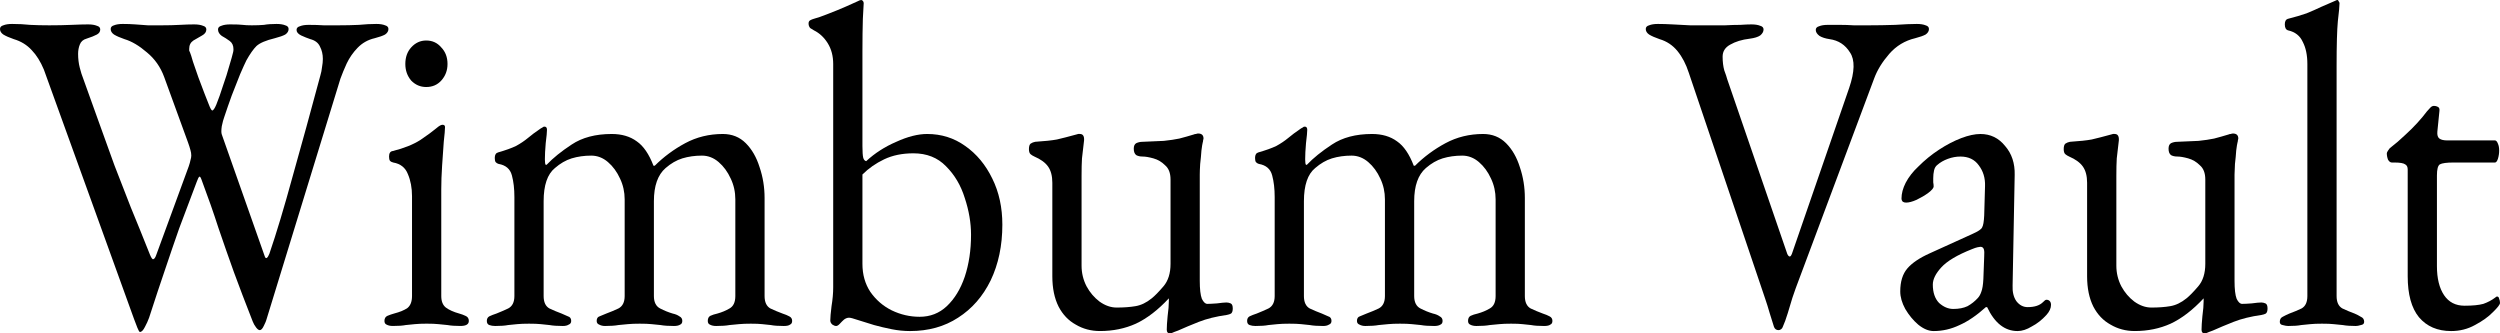 <svg width="150" height="20" viewBox="0 0 150 20" fill="none" xmlns="http://www.w3.org/2000/svg">
<path d="M147.068 19.863C146.249 19.863 145.606 19.586 145.138 19.034C144.687 18.481 144.462 17.662 144.462 16.575V10.166C144.462 10.018 144.412 9.917 144.311 9.862C144.211 9.788 143.994 9.751 143.66 9.751H143.509C143.426 9.751 143.351 9.696 143.284 9.586C143.234 9.457 143.209 9.328 143.209 9.199C143.209 9.162 143.234 9.107 143.284 9.033C143.334 8.959 143.367 8.913 143.384 8.895C143.718 8.637 144.019 8.379 144.286 8.121C144.57 7.864 144.821 7.615 145.038 7.376C145.272 7.118 145.464 6.888 145.614 6.685C145.698 6.593 145.765 6.519 145.815 6.464C145.882 6.39 145.957 6.353 146.04 6.353C146.124 6.353 146.199 6.372 146.266 6.409C146.35 6.446 146.383 6.528 146.366 6.657L146.241 7.9C146.224 8.103 146.266 8.241 146.366 8.315C146.467 8.389 146.625 8.425 146.842 8.425H149.699C149.766 8.425 149.825 8.49 149.875 8.619C149.925 8.729 149.95 8.867 149.95 9.033C149.95 9.199 149.925 9.365 149.875 9.53C149.825 9.678 149.766 9.751 149.699 9.751H147.218C146.801 9.751 146.525 9.788 146.391 9.862C146.274 9.936 146.216 10.157 146.216 10.525V15.967C146.216 16.704 146.358 17.284 146.642 17.708C146.926 18.131 147.335 18.343 147.87 18.343C148.354 18.343 148.73 18.306 148.998 18.233C149.265 18.14 149.507 18.012 149.724 17.846C149.758 17.809 149.791 17.791 149.825 17.791C149.891 17.791 149.933 17.837 149.95 17.929C149.983 18.002 150 18.085 150 18.177C150 18.269 149.858 18.454 149.574 18.73C149.307 19.006 148.947 19.264 148.496 19.503C148.062 19.743 147.586 19.863 147.068 19.863Z" fill="black"/>
<path d="M137.289 19.559C137.206 19.559 137.097 19.541 136.963 19.504C136.846 19.485 136.788 19.421 136.788 19.311C136.788 19.163 136.846 19.062 136.963 19.007C137.097 18.933 137.231 18.869 137.364 18.813C137.615 18.721 137.857 18.62 138.091 18.509C138.325 18.38 138.442 18.132 138.442 17.764V3.84C138.442 3.306 138.35 2.864 138.166 2.514C137.999 2.146 137.707 1.915 137.289 1.823C137.155 1.786 137.089 1.667 137.089 1.464C137.089 1.28 137.147 1.169 137.264 1.133C137.698 1.022 138.074 0.912 138.392 0.801C138.709 0.672 139.001 0.543 139.269 0.414C139.553 0.285 139.828 0.166 140.096 0.055C140.163 0.018 140.213 0 140.246 0C140.28 0 140.305 0.028 140.321 0.083C140.355 0.12 140.371 0.157 140.371 0.193C140.371 0.359 140.338 0.718 140.271 1.271C140.221 1.805 140.196 2.698 140.196 3.951V17.764C140.196 18.132 140.313 18.38 140.547 18.509C140.781 18.62 141.023 18.721 141.274 18.813C141.407 18.869 141.532 18.933 141.649 19.007C141.783 19.062 141.85 19.163 141.85 19.311C141.85 19.421 141.783 19.485 141.649 19.504C141.532 19.541 141.432 19.559 141.349 19.559C141.031 19.559 140.772 19.541 140.572 19.504C140.388 19.485 140.204 19.467 140.021 19.449C139.853 19.43 139.62 19.421 139.319 19.421C139.035 19.421 138.801 19.43 138.617 19.449C138.433 19.467 138.25 19.485 138.066 19.504C137.882 19.541 137.623 19.559 137.289 19.559Z" fill="black"/>
<path d="M132.268 20C132.151 20 132.093 19.926 132.093 19.779C132.093 19.595 132.109 19.328 132.143 18.978C132.193 18.61 132.218 18.306 132.218 18.066C132.218 18.029 132.218 18.002 132.218 17.983C132.218 17.947 132.218 17.919 132.218 17.9C131.566 18.6 130.907 19.107 130.238 19.42C129.587 19.715 128.868 19.862 128.083 19.862C127.549 19.862 127.064 19.733 126.63 19.475C126.195 19.236 125.853 18.877 125.602 18.398C125.352 17.9 125.226 17.293 125.226 16.574V10.966C125.226 10.561 125.143 10.239 124.976 9.999C124.809 9.76 124.533 9.557 124.149 9.392C124.065 9.355 123.99 9.309 123.923 9.254C123.856 9.198 123.823 9.097 123.823 8.95C123.823 8.784 123.856 8.673 123.923 8.618C124.007 8.563 124.099 8.526 124.199 8.508C124.767 8.471 125.201 8.425 125.502 8.369C125.819 8.296 126.212 8.195 126.68 8.066C126.73 8.047 126.763 8.038 126.78 8.038C126.813 8.038 126.847 8.038 126.88 8.038C127.064 8.038 127.148 8.167 127.131 8.425C127.081 8.848 127.039 9.207 127.006 9.502C126.989 9.778 126.981 10.128 126.981 10.552V15.939C126.981 16.381 127.081 16.795 127.281 17.182C127.482 17.55 127.741 17.854 128.058 18.094C128.392 18.333 128.735 18.453 129.086 18.453C129.52 18.453 129.896 18.425 130.213 18.37C130.547 18.315 130.873 18.158 131.191 17.9C131.374 17.753 131.608 17.514 131.892 17.182C132.176 16.851 132.318 16.399 132.318 15.829V10.773C132.318 10.386 132.21 10.101 131.992 9.917C131.792 9.714 131.558 9.576 131.291 9.502C131.024 9.428 130.806 9.392 130.639 9.392C130.489 9.392 130.364 9.364 130.263 9.309C130.163 9.235 130.113 9.106 130.113 8.922C130.113 8.756 130.163 8.646 130.263 8.59C130.38 8.535 130.506 8.508 130.639 8.508C131.157 8.489 131.583 8.471 131.917 8.452C132.268 8.416 132.577 8.369 132.845 8.314C133.129 8.241 133.421 8.158 133.722 8.066C133.755 8.047 133.797 8.038 133.847 8.038C133.897 8.02 133.939 8.01 133.972 8.01C134.189 8.01 134.298 8.112 134.298 8.314C134.298 8.333 134.29 8.369 134.273 8.425C134.273 8.462 134.265 8.508 134.248 8.563C134.231 8.618 134.206 8.775 134.173 9.033C134.156 9.29 134.131 9.557 134.098 9.834C134.081 10.11 134.072 10.322 134.072 10.469V16.851C134.072 17.348 134.114 17.707 134.198 17.928C134.298 18.131 134.407 18.232 134.524 18.232C134.657 18.232 134.849 18.223 135.1 18.204C135.367 18.168 135.559 18.149 135.676 18.149C135.76 18.149 135.843 18.168 135.927 18.204C136.01 18.241 136.052 18.342 136.052 18.508C136.052 18.655 136.019 18.757 135.952 18.812C135.885 18.849 135.802 18.877 135.701 18.895C135.05 18.987 134.49 19.125 134.022 19.309C133.555 19.494 133.137 19.669 132.769 19.834C132.719 19.853 132.644 19.88 132.544 19.917C132.444 19.972 132.352 20 132.268 20Z" fill="black"/>
<path d="M116.019 19.863C115.719 19.863 115.41 19.735 115.092 19.477C114.791 19.219 114.533 18.906 114.315 18.537C114.115 18.169 114.015 17.819 114.015 17.488C114.015 16.898 114.157 16.438 114.441 16.106C114.725 15.775 115.176 15.471 115.794 15.195L118.35 14.034C118.684 13.887 118.876 13.758 118.926 13.648C118.993 13.537 119.035 13.298 119.052 12.929L119.102 11.161C119.118 10.682 118.993 10.268 118.726 9.918C118.475 9.568 118.108 9.393 117.623 9.393C117.373 9.393 117.122 9.439 116.871 9.531C116.621 9.623 116.412 9.743 116.245 9.891C116.145 9.964 116.078 10.075 116.044 10.222C116.011 10.369 115.994 10.526 115.994 10.692C115.994 10.765 115.994 10.848 115.994 10.94C116.011 11.032 116.019 11.115 116.019 11.189C116.019 11.281 115.911 11.41 115.694 11.576C115.493 11.723 115.259 11.861 114.992 11.99C114.741 12.101 114.533 12.156 114.365 12.156C114.282 12.156 114.215 12.137 114.165 12.101C114.115 12.045 114.09 11.981 114.09 11.907C114.09 11.613 114.173 11.299 114.34 10.968C114.524 10.618 114.775 10.296 115.092 10.001C115.476 9.614 115.894 9.274 116.345 8.979C116.796 8.684 117.239 8.454 117.673 8.288C118.108 8.122 118.492 8.04 118.826 8.04C119.428 8.04 119.92 8.279 120.305 8.758C120.706 9.218 120.898 9.798 120.881 10.498L120.756 17.128C120.739 17.515 120.814 17.828 120.981 18.068C121.165 18.307 121.391 18.427 121.658 18.427C122.076 18.427 122.385 18.326 122.585 18.123C122.669 18.031 122.735 17.985 122.786 17.985C122.869 17.985 122.936 18.012 122.986 18.068C123.036 18.123 123.061 18.197 123.061 18.289C123.061 18.491 122.969 18.694 122.786 18.897C122.518 19.191 122.226 19.422 121.908 19.587C121.608 19.771 121.324 19.863 121.056 19.863C120.288 19.863 119.678 19.385 119.227 18.427H119.152C118.601 18.924 118.074 19.283 117.573 19.504C117.072 19.744 116.554 19.863 116.019 19.863ZM117.197 18.537C117.531 18.537 117.815 18.482 118.049 18.372C118.283 18.243 118.492 18.077 118.676 17.874C118.759 17.782 118.826 17.663 118.876 17.515C118.943 17.349 118.985 17.092 119.002 16.742L119.052 15.388C119.068 15.185 119.06 15.038 119.027 14.946C118.993 14.854 118.926 14.808 118.826 14.808C118.793 14.808 118.734 14.817 118.651 14.836C118.567 14.854 118.459 14.891 118.325 14.946C117.439 15.296 116.821 15.664 116.471 16.051C116.136 16.419 115.969 16.76 115.969 17.073C115.969 17.552 116.095 17.92 116.345 18.178C116.613 18.418 116.897 18.537 117.197 18.537Z" fill="black"/>
<path d="M106.715 19.808C106.582 19.808 106.49 19.743 106.44 19.614C106.373 19.412 106.289 19.145 106.189 18.813C106.089 18.463 105.997 18.169 105.913 17.929L101.327 4.365C101.16 3.849 100.935 3.416 100.651 3.067C100.367 2.717 100.008 2.477 99.573 2.348C99.306 2.256 99.097 2.164 98.947 2.072C98.813 1.98 98.746 1.869 98.746 1.74C98.746 1.63 98.813 1.556 98.947 1.519C99.081 1.464 99.256 1.437 99.473 1.437C99.74 1.437 100.033 1.446 100.35 1.464C100.684 1.483 101.035 1.501 101.403 1.519C101.77 1.519 102.146 1.519 102.53 1.519C102.865 1.519 103.19 1.519 103.508 1.519C103.842 1.501 104.143 1.492 104.41 1.492C104.694 1.473 104.919 1.464 105.086 1.464C105.304 1.464 105.479 1.492 105.613 1.547C105.746 1.584 105.813 1.658 105.813 1.768C105.813 1.897 105.746 2.017 105.613 2.127C105.479 2.219 105.27 2.284 104.986 2.321C104.518 2.376 104.126 2.496 103.808 2.68C103.508 2.846 103.357 3.085 103.357 3.398C103.357 3.711 103.391 3.987 103.458 4.227C103.541 4.448 103.6 4.623 103.633 4.752L107.242 15.25C107.275 15.323 107.317 15.369 107.367 15.388C107.417 15.406 107.467 15.351 107.517 15.222L110.95 5.277C111.285 4.3 111.301 3.591 111.001 3.149C110.717 2.689 110.307 2.422 109.773 2.348C109.522 2.311 109.322 2.247 109.171 2.155C109.021 2.044 108.946 1.925 108.946 1.796C108.946 1.685 109.013 1.612 109.146 1.575C109.28 1.519 109.455 1.492 109.672 1.492C109.89 1.492 110.132 1.492 110.399 1.492C110.666 1.492 110.942 1.501 111.226 1.519C111.527 1.519 111.836 1.519 112.153 1.519C112.638 1.519 113.156 1.51 113.707 1.492C114.258 1.455 114.693 1.437 115.01 1.437C115.227 1.437 115.403 1.464 115.536 1.519C115.67 1.556 115.737 1.63 115.737 1.74C115.737 1.869 115.67 1.98 115.536 2.072C115.403 2.146 115.194 2.219 114.91 2.293C114.292 2.44 113.774 2.753 113.356 3.232C112.939 3.711 112.638 4.199 112.454 4.696L107.743 17.294C107.709 17.386 107.643 17.579 107.542 17.874C107.459 18.15 107.367 18.454 107.267 18.786C107.166 19.117 107.066 19.393 106.966 19.614C106.949 19.67 106.916 19.716 106.866 19.753C106.816 19.789 106.765 19.808 106.715 19.808Z" fill="black"/>
<path d="M75.328 19.559C75.194 19.559 75.077 19.54 74.977 19.503C74.877 19.467 74.827 19.384 74.827 19.255C74.827 19.126 74.877 19.034 74.977 18.979C75.094 18.923 75.236 18.868 75.403 18.813C75.637 18.721 75.871 18.619 76.105 18.509C76.355 18.38 76.481 18.131 76.481 17.763V11.823C76.481 11.326 76.43 10.893 76.33 10.525C76.23 10.138 75.963 9.908 75.528 9.834C75.462 9.816 75.403 9.779 75.353 9.724C75.32 9.669 75.303 9.586 75.303 9.475C75.303 9.291 75.37 9.181 75.503 9.144C75.954 9.015 76.314 8.886 76.581 8.757C76.848 8.61 77.082 8.453 77.282 8.287C77.5 8.103 77.759 7.91 78.059 7.707C78.093 7.689 78.126 7.67 78.16 7.652C78.193 7.615 78.235 7.597 78.285 7.597C78.385 7.597 78.435 7.661 78.435 7.79C78.435 7.919 78.41 8.186 78.36 8.591C78.327 8.978 78.31 9.3 78.31 9.558C78.31 9.742 78.327 9.853 78.36 9.89H78.41C78.794 9.484 79.296 9.079 79.914 8.674C80.549 8.25 81.351 8.039 82.32 8.039C82.921 8.039 83.422 8.186 83.823 8.481C84.224 8.757 84.558 9.245 84.826 9.945H84.901C85.435 9.411 86.045 8.96 86.73 8.591C87.415 8.223 88.167 8.039 88.986 8.039C89.537 8.039 89.996 8.223 90.364 8.591C90.731 8.96 91.007 9.438 91.191 10.028C91.391 10.617 91.491 11.234 91.491 11.879V17.763C91.491 18.131 91.608 18.38 91.842 18.509C92.076 18.619 92.318 18.721 92.569 18.813C92.736 18.868 92.87 18.923 92.97 18.979C93.087 19.034 93.145 19.126 93.145 19.255C93.145 19.365 93.104 19.439 93.02 19.476C92.953 19.531 92.828 19.559 92.644 19.559C92.31 19.559 92.051 19.54 91.867 19.503C91.684 19.485 91.508 19.467 91.341 19.448C91.191 19.43 90.965 19.421 90.665 19.421C90.38 19.421 90.147 19.43 89.963 19.448C89.779 19.467 89.587 19.485 89.386 19.503C89.186 19.54 88.919 19.559 88.585 19.559C88.434 19.559 88.309 19.531 88.209 19.476C88.125 19.439 88.083 19.365 88.083 19.255C88.083 19.108 88.133 19.006 88.234 18.951C88.351 18.896 88.493 18.85 88.66 18.813C88.927 18.739 89.169 18.638 89.386 18.509C89.62 18.38 89.737 18.131 89.737 17.763V11.962C89.737 11.52 89.645 11.105 89.462 10.718C89.278 10.313 89.036 9.982 88.735 9.724C88.434 9.466 88.1 9.337 87.733 9.337C87.315 9.337 86.922 9.392 86.555 9.503C86.204 9.613 85.87 9.807 85.552 10.083C85.085 10.488 84.851 11.151 84.851 12.072V17.763C84.851 18.131 84.976 18.38 85.227 18.509C85.477 18.638 85.728 18.739 85.978 18.813C86.145 18.85 86.279 18.905 86.379 18.979C86.496 19.034 86.555 19.126 86.555 19.255C86.555 19.365 86.513 19.439 86.429 19.476C86.346 19.531 86.221 19.559 86.053 19.559C85.719 19.559 85.452 19.54 85.251 19.503C85.068 19.485 84.884 19.467 84.7 19.448C84.533 19.43 84.299 19.421 83.999 19.421C83.715 19.421 83.481 19.43 83.297 19.448C83.113 19.467 82.921 19.485 82.721 19.503C82.52 19.54 82.253 19.559 81.919 19.559C81.785 19.559 81.668 19.531 81.568 19.476C81.468 19.439 81.417 19.365 81.417 19.255C81.417 19.108 81.476 19.015 81.593 18.979C81.727 18.923 81.86 18.868 81.994 18.813C82.244 18.721 82.487 18.619 82.721 18.509C82.971 18.38 83.096 18.131 83.096 17.763V11.962C83.096 11.52 83.004 11.105 82.821 10.718C82.637 10.313 82.395 9.982 82.094 9.724C81.793 9.466 81.459 9.337 81.092 9.337C80.674 9.337 80.281 9.392 79.914 9.503C79.563 9.613 79.229 9.807 78.911 10.083C78.46 10.451 78.235 11.114 78.235 12.072V17.763C78.235 18.131 78.352 18.38 78.586 18.509C78.82 18.619 79.062 18.721 79.312 18.813C79.446 18.868 79.571 18.923 79.688 18.979C79.822 19.015 79.889 19.108 79.889 19.255C79.889 19.365 79.839 19.439 79.738 19.476C79.655 19.531 79.538 19.559 79.388 19.559C79.053 19.559 78.786 19.54 78.586 19.503C78.402 19.485 78.226 19.467 78.059 19.448C77.892 19.43 77.658 19.421 77.358 19.421C77.074 19.421 76.84 19.43 76.656 19.448C76.489 19.467 76.305 19.485 76.105 19.503C75.921 19.54 75.662 19.559 75.328 19.559Z" fill="black"/>
<path d="M70.181 20C70.064 20 70.006 19.926 70.006 19.779C70.006 19.595 70.023 19.328 70.056 18.978C70.106 18.61 70.131 18.306 70.131 18.066C70.131 18.029 70.131 18.002 70.131 17.983C70.131 17.947 70.131 17.919 70.131 17.9C69.48 18.6 68.82 19.107 68.152 19.42C67.5 19.715 66.782 19.862 65.996 19.862C65.462 19.862 64.977 19.733 64.543 19.475C64.109 19.236 63.766 18.877 63.516 18.398C63.265 17.9 63.14 17.293 63.14 16.574V10.966C63.14 10.561 63.056 10.239 62.889 9.999C62.722 9.76 62.446 9.557 62.062 9.392C61.979 9.355 61.903 9.309 61.837 9.254C61.77 9.198 61.736 9.097 61.736 8.95C61.736 8.784 61.77 8.673 61.837 8.618C61.92 8.563 62.012 8.526 62.112 8.508C62.68 8.471 63.115 8.425 63.415 8.369C63.733 8.296 64.125 8.195 64.593 8.066C64.643 8.047 64.677 8.038 64.693 8.038C64.727 8.038 64.76 8.038 64.794 8.038C64.977 8.038 65.061 8.167 65.044 8.425C64.994 8.848 64.952 9.207 64.919 9.502C64.902 9.778 64.894 10.128 64.894 10.552V15.939C64.894 16.381 64.994 16.795 65.195 17.182C65.395 17.55 65.654 17.854 65.971 18.094C66.306 18.333 66.648 18.453 66.999 18.453C67.433 18.453 67.809 18.425 68.127 18.37C68.461 18.315 68.787 18.158 69.104 17.9C69.288 17.753 69.522 17.514 69.806 17.182C70.09 16.851 70.232 16.399 70.232 15.829V10.773C70.232 10.386 70.123 10.101 69.906 9.917C69.705 9.714 69.472 9.576 69.204 9.502C68.937 9.428 68.72 9.392 68.553 9.392C68.402 9.392 68.277 9.364 68.177 9.309C68.076 9.235 68.026 9.106 68.026 8.922C68.026 8.756 68.076 8.646 68.177 8.59C68.294 8.535 68.419 8.508 68.553 8.508C69.07 8.489 69.496 8.471 69.831 8.452C70.181 8.416 70.491 8.369 70.758 8.314C71.042 8.241 71.334 8.158 71.635 8.066C71.668 8.047 71.71 8.038 71.76 8.038C71.81 8.02 71.852 8.01 71.886 8.01C72.103 8.01 72.211 8.112 72.211 8.314C72.211 8.333 72.203 8.369 72.186 8.425C72.186 8.462 72.178 8.508 72.161 8.563C72.144 8.618 72.119 8.775 72.086 9.033C72.069 9.29 72.044 9.557 72.011 9.834C71.994 10.11 71.986 10.322 71.986 10.469V16.851C71.986 17.348 72.028 17.707 72.111 17.928C72.211 18.131 72.32 18.232 72.437 18.232C72.57 18.232 72.763 18.223 73.013 18.204C73.281 18.168 73.473 18.149 73.59 18.149C73.673 18.149 73.757 18.168 73.84 18.204C73.924 18.241 73.966 18.342 73.966 18.508C73.966 18.655 73.932 18.757 73.865 18.812C73.798 18.849 73.715 18.877 73.615 18.895C72.963 18.987 72.403 19.125 71.936 19.309C71.468 19.494 71.05 19.669 70.683 19.834C70.633 19.853 70.557 19.88 70.457 19.917C70.357 19.972 70.265 20 70.181 20Z" fill="black"/>
<path d="M54.603 19.863C54.236 19.863 53.868 19.826 53.501 19.753C53.133 19.679 52.782 19.596 52.448 19.504C52.081 19.393 51.755 19.292 51.471 19.2C51.203 19.108 51.028 19.062 50.944 19.062C50.844 19.062 50.744 19.099 50.644 19.172C50.56 19.246 50.477 19.329 50.393 19.421C50.31 19.513 50.234 19.559 50.168 19.559C50.101 19.559 50.026 19.532 49.942 19.476C49.858 19.403 49.817 19.32 49.817 19.228C49.817 19.062 49.842 18.776 49.892 18.371C49.959 17.966 49.992 17.588 49.992 17.239V3.84C49.992 3.361 49.883 2.947 49.666 2.597C49.449 2.247 49.173 1.989 48.839 1.823C48.773 1.786 48.697 1.74 48.614 1.685C48.547 1.612 48.514 1.519 48.514 1.409C48.514 1.317 48.547 1.252 48.614 1.216C48.681 1.179 48.748 1.151 48.814 1.133C49.032 1.077 49.324 0.976 49.691 0.829C50.076 0.681 50.435 0.534 50.769 0.387C51.103 0.239 51.329 0.138 51.446 0.083C51.546 0.028 51.621 0 51.671 0C51.705 0 51.738 0.018 51.771 0.055C51.805 0.092 51.822 0.138 51.822 0.193C51.822 0.267 51.805 0.58 51.771 1.133C51.755 1.667 51.746 2.321 51.746 3.094V8.757C51.746 9.107 51.763 9.347 51.796 9.476C51.83 9.586 51.888 9.651 51.972 9.669C52.49 9.19 53.091 8.803 53.776 8.509C54.461 8.196 55.079 8.039 55.631 8.039C56.483 8.039 57.243 8.279 57.911 8.757C58.596 9.236 59.139 9.89 59.54 10.719C59.941 11.529 60.141 12.45 60.141 13.482C60.141 14.734 59.907 15.848 59.44 16.824C58.972 17.782 58.32 18.528 57.485 19.062C56.666 19.596 55.706 19.863 54.603 19.863ZM55.179 19.007C55.814 19.007 56.357 18.795 56.808 18.371C57.276 17.929 57.635 17.34 57.886 16.603C58.137 15.848 58.262 15.01 58.262 14.089C58.262 13.371 58.137 12.634 57.886 11.879C57.652 11.124 57.276 10.489 56.758 9.973C56.257 9.457 55.605 9.199 54.804 9.199C54.135 9.199 53.551 9.319 53.049 9.559C52.548 9.798 52.114 10.102 51.746 10.47V15.83C51.746 16.474 51.905 17.036 52.222 17.515C52.557 17.994 52.983 18.362 53.501 18.62C54.035 18.878 54.595 19.007 55.179 19.007Z" fill="black"/>
<path d="M29.711 19.559C29.578 19.559 29.461 19.54 29.36 19.503C29.26 19.467 29.21 19.384 29.21 19.255C29.21 19.126 29.26 19.034 29.36 18.979C29.477 18.923 29.619 18.868 29.786 18.813C30.02 18.721 30.254 18.619 30.488 18.509C30.739 18.38 30.864 18.131 30.864 17.763V11.823C30.864 11.326 30.814 10.893 30.714 10.525C30.613 10.138 30.346 9.908 29.912 9.834C29.845 9.816 29.786 9.779 29.736 9.724C29.703 9.669 29.686 9.586 29.686 9.475C29.686 9.291 29.753 9.181 29.887 9.144C30.338 9.015 30.697 8.886 30.964 8.757C31.232 8.61 31.465 8.453 31.666 8.287C31.883 8.103 32.142 7.91 32.443 7.707C32.476 7.689 32.51 7.67 32.543 7.652C32.576 7.615 32.618 7.597 32.668 7.597C32.769 7.597 32.819 7.661 32.819 7.79C32.819 7.919 32.794 8.186 32.743 8.591C32.71 8.978 32.693 9.3 32.693 9.558C32.693 9.742 32.71 9.853 32.743 9.89H32.794C33.178 9.484 33.679 9.079 34.297 8.674C34.932 8.25 35.734 8.039 36.703 8.039C37.304 8.039 37.806 8.186 38.206 8.481C38.607 8.757 38.941 9.245 39.209 9.945H39.284C39.819 9.411 40.428 8.96 41.113 8.591C41.798 8.223 42.55 8.039 43.369 8.039C43.92 8.039 44.38 8.223 44.747 8.591C45.115 8.96 45.39 9.438 45.574 10.028C45.775 10.617 45.875 11.234 45.875 11.879V17.763C45.875 18.131 45.992 18.38 46.226 18.509C46.459 18.619 46.702 18.721 46.952 18.813C47.119 18.868 47.253 18.923 47.353 18.979C47.47 19.034 47.529 19.126 47.529 19.255C47.529 19.365 47.487 19.439 47.403 19.476C47.337 19.531 47.211 19.559 47.028 19.559C46.693 19.559 46.434 19.54 46.251 19.503C46.067 19.485 45.891 19.467 45.724 19.448C45.574 19.43 45.349 19.421 45.048 19.421C44.764 19.421 44.53 19.43 44.346 19.448C44.162 19.467 43.97 19.485 43.77 19.503C43.569 19.54 43.302 19.559 42.968 19.559C42.817 19.559 42.692 19.531 42.592 19.476C42.508 19.439 42.467 19.365 42.467 19.255C42.467 19.108 42.517 19.006 42.617 18.951C42.734 18.896 42.876 18.85 43.043 18.813C43.31 18.739 43.553 18.638 43.77 18.509C44.004 18.38 44.12 18.131 44.12 17.763V11.962C44.12 11.52 44.029 11.105 43.845 10.718C43.661 10.313 43.419 9.982 43.118 9.724C42.817 9.466 42.483 9.337 42.116 9.337C41.698 9.337 41.306 9.392 40.938 9.503C40.587 9.613 40.253 9.807 39.936 10.083C39.468 10.488 39.234 11.151 39.234 12.072V17.763C39.234 18.131 39.359 18.38 39.61 18.509C39.86 18.638 40.111 18.739 40.362 18.813C40.529 18.85 40.662 18.905 40.763 18.979C40.88 19.034 40.938 19.126 40.938 19.255C40.938 19.365 40.896 19.439 40.813 19.476C40.729 19.531 40.604 19.559 40.437 19.559C40.103 19.559 39.835 19.54 39.635 19.503C39.451 19.485 39.267 19.467 39.084 19.448C38.916 19.43 38.683 19.421 38.382 19.421C38.098 19.421 37.864 19.43 37.68 19.448C37.496 19.467 37.304 19.485 37.104 19.503C36.903 19.54 36.636 19.559 36.302 19.559C36.168 19.559 36.051 19.531 35.951 19.476C35.851 19.439 35.801 19.365 35.801 19.255C35.801 19.108 35.859 19.015 35.976 18.979C36.11 18.923 36.243 18.868 36.377 18.813C36.628 18.721 36.87 18.619 37.104 18.509C37.354 18.38 37.48 18.131 37.48 17.763V11.962C37.48 11.52 37.388 11.105 37.204 10.718C37.02 10.313 36.778 9.982 36.477 9.724C36.177 9.466 35.843 9.337 35.475 9.337C35.057 9.337 34.665 9.392 34.297 9.503C33.946 9.613 33.612 9.807 33.295 10.083C32.844 10.451 32.618 11.114 32.618 12.072V17.763C32.618 18.131 32.735 18.38 32.969 18.509C33.203 18.619 33.445 18.721 33.696 18.813C33.829 18.868 33.955 18.923 34.072 18.979C34.205 19.015 34.272 19.108 34.272 19.255C34.272 19.365 34.222 19.439 34.122 19.476C34.038 19.531 33.921 19.559 33.771 19.559C33.437 19.559 33.169 19.54 32.969 19.503C32.785 19.485 32.61 19.467 32.443 19.448C32.276 19.43 32.042 19.421 31.741 19.421C31.457 19.421 31.223 19.43 31.039 19.448C30.872 19.467 30.689 19.485 30.488 19.503C30.304 19.54 30.045 19.559 29.711 19.559Z" fill="black"/>
<path d="M23.569 19.558C23.418 19.558 23.293 19.531 23.193 19.476C23.109 19.439 23.067 19.365 23.067 19.255C23.067 19.107 23.126 19.006 23.243 18.951C23.377 18.895 23.51 18.849 23.644 18.812C23.995 18.72 24.262 18.61 24.446 18.481C24.629 18.334 24.721 18.094 24.721 17.763V11.768C24.721 11.271 24.638 10.829 24.471 10.442C24.32 10.055 24.028 9.825 23.594 9.751C23.51 9.733 23.443 9.696 23.393 9.641C23.36 9.585 23.343 9.503 23.343 9.392C23.343 9.189 23.418 9.079 23.569 9.061C24.237 8.895 24.788 8.674 25.223 8.398C25.657 8.103 25.983 7.863 26.2 7.679C26.35 7.55 26.467 7.486 26.551 7.486C26.651 7.486 26.701 7.532 26.701 7.624C26.701 7.771 26.676 8.066 26.626 8.508C26.593 8.932 26.559 9.41 26.526 9.945C26.492 10.46 26.476 10.93 26.476 11.354V17.763C26.476 18.076 26.567 18.306 26.751 18.453C26.952 18.601 27.219 18.72 27.553 18.812C27.687 18.849 27.812 18.895 27.929 18.951C28.063 19.006 28.13 19.107 28.13 19.255C28.13 19.457 27.962 19.558 27.628 19.558C27.311 19.558 27.052 19.54 26.851 19.503C26.668 19.485 26.484 19.466 26.3 19.448C26.133 19.43 25.899 19.42 25.598 19.42C25.314 19.42 25.081 19.43 24.897 19.448C24.713 19.466 24.529 19.485 24.345 19.503C24.162 19.54 23.903 19.558 23.569 19.558ZM25.573 5.221C25.223 5.221 24.922 5.092 24.671 4.834C24.437 4.558 24.32 4.226 24.32 3.839C24.32 3.434 24.437 3.103 24.671 2.845C24.922 2.568 25.223 2.43 25.573 2.43C25.941 2.43 26.242 2.568 26.476 2.845C26.726 3.103 26.851 3.434 26.851 3.839C26.851 4.226 26.726 4.558 26.476 4.834C26.242 5.092 25.941 5.221 25.573 5.221Z" fill="black"/>
<path d="M8.395 19.918C8.362 19.918 8.312 19.835 8.245 19.67C8.178 19.504 8.111 19.329 8.044 19.145L2.631 4.172C2.431 3.693 2.189 3.306 1.905 3.011C1.621 2.698 1.261 2.477 0.827 2.348C0.56 2.256 0.351 2.164 0.2 2.072C0.067 1.98 0 1.869 0 1.74C0 1.63 0.067 1.556 0.2 1.519C0.334 1.464 0.51 1.437 0.727 1.437C1.111 1.437 1.47 1.455 1.804 1.492C2.155 1.51 2.539 1.519 2.957 1.519C3.425 1.519 3.868 1.51 4.285 1.492C4.703 1.473 5.037 1.464 5.288 1.464C5.505 1.464 5.68 1.492 5.814 1.547C5.948 1.584 6.014 1.658 6.014 1.768C6.014 1.897 5.948 1.998 5.814 2.072C5.68 2.146 5.471 2.229 5.187 2.321C4.987 2.376 4.853 2.496 4.786 2.68C4.72 2.846 4.686 3.03 4.686 3.232C4.686 3.527 4.72 3.803 4.786 4.061C4.853 4.3 4.887 4.42 4.887 4.42C5.271 5.488 5.622 6.465 5.939 7.349C6.257 8.233 6.566 9.089 6.866 9.918C7.184 10.728 7.51 11.566 7.844 12.432C8.195 13.279 8.579 14.227 8.996 15.277C9.08 15.48 9.147 15.572 9.197 15.553C9.264 15.535 9.322 15.452 9.372 15.305L11.327 9.973C11.377 9.826 11.411 9.706 11.427 9.614C11.461 9.503 11.477 9.411 11.477 9.338C11.477 9.227 11.461 9.117 11.427 9.006C11.394 8.877 11.344 8.721 11.277 8.536L9.848 4.614C9.631 4.024 9.289 3.536 8.821 3.149C8.353 2.744 7.902 2.477 7.468 2.348C7.201 2.256 6.992 2.164 6.841 2.072C6.708 1.98 6.641 1.869 6.641 1.74C6.641 1.63 6.708 1.556 6.841 1.519C6.975 1.464 7.15 1.437 7.368 1.437C7.635 1.437 7.885 1.446 8.119 1.464C8.37 1.483 8.621 1.501 8.871 1.519C9.138 1.519 9.422 1.519 9.723 1.519C10.107 1.519 10.458 1.51 10.776 1.492C11.11 1.473 11.402 1.464 11.653 1.464C11.87 1.464 12.045 1.492 12.179 1.547C12.313 1.584 12.38 1.658 12.38 1.768C12.38 1.915 12.296 2.035 12.129 2.127C11.962 2.219 11.787 2.321 11.603 2.431C11.436 2.542 11.352 2.707 11.352 2.928C11.352 2.965 11.352 3.002 11.352 3.039C11.369 3.076 11.386 3.113 11.402 3.149C11.436 3.223 11.494 3.407 11.578 3.702C11.678 3.978 11.787 4.291 11.903 4.641C12.037 4.991 12.162 5.323 12.279 5.636C12.396 5.93 12.48 6.142 12.53 6.271C12.613 6.492 12.68 6.612 12.73 6.63C12.797 6.63 12.881 6.511 12.981 6.271C13.115 5.94 13.248 5.562 13.382 5.138C13.532 4.715 13.658 4.319 13.758 3.951C13.875 3.564 13.95 3.297 13.983 3.149C14 3.094 14.008 3.03 14.008 2.956C14.008 2.735 13.933 2.569 13.783 2.459C13.633 2.348 13.474 2.247 13.307 2.155C13.156 2.044 13.081 1.915 13.081 1.768C13.081 1.658 13.148 1.584 13.282 1.547C13.415 1.492 13.591 1.464 13.808 1.464C14.175 1.464 14.426 1.473 14.56 1.492C14.693 1.51 14.877 1.519 15.111 1.519C15.395 1.519 15.637 1.51 15.838 1.492C16.038 1.455 16.289 1.437 16.59 1.437C16.807 1.437 16.982 1.464 17.116 1.519C17.25 1.556 17.316 1.63 17.316 1.74C17.316 1.869 17.25 1.98 17.116 2.072C16.982 2.146 16.773 2.219 16.489 2.293C15.955 2.422 15.587 2.578 15.387 2.763C15.203 2.947 15.002 3.232 14.785 3.619C14.702 3.785 14.576 4.061 14.409 4.448C14.259 4.835 14.092 5.258 13.908 5.719C13.741 6.179 13.591 6.612 13.457 7.017C13.407 7.146 13.357 7.33 13.307 7.57C13.273 7.809 13.273 7.975 13.307 8.067L15.888 15.388C15.921 15.48 15.963 15.507 16.013 15.471C16.063 15.434 16.113 15.351 16.164 15.222C16.581 14.006 17.049 12.45 17.567 10.553C18.102 8.656 18.653 6.649 19.221 4.531C19.271 4.365 19.304 4.199 19.321 4.033C19.355 3.849 19.371 3.684 19.371 3.536C19.371 3.26 19.313 3.011 19.196 2.79C19.096 2.569 18.903 2.422 18.619 2.348C18.452 2.293 18.269 2.219 18.068 2.127C17.884 2.035 17.793 1.925 17.793 1.796C17.793 1.685 17.859 1.612 17.993 1.575C18.127 1.519 18.302 1.492 18.519 1.492C18.853 1.492 19.154 1.501 19.421 1.519C19.705 1.519 20.006 1.519 20.323 1.519C20.741 1.519 21.142 1.51 21.526 1.492C21.911 1.455 22.262 1.437 22.579 1.437C22.796 1.437 22.971 1.464 23.105 1.519C23.239 1.556 23.306 1.63 23.306 1.74C23.306 1.869 23.239 1.98 23.105 2.072C22.971 2.146 22.763 2.219 22.479 2.293C22.078 2.385 21.735 2.578 21.451 2.873C21.184 3.149 20.967 3.462 20.8 3.812C20.649 4.144 20.524 4.448 20.424 4.724L15.988 19.172C15.971 19.246 15.921 19.366 15.838 19.532C15.754 19.716 15.671 19.808 15.587 19.808C15.52 19.808 15.445 19.753 15.362 19.642C15.278 19.532 15.211 19.412 15.161 19.283C14.727 18.178 14.351 17.193 14.034 16.327C13.716 15.443 13.407 14.559 13.106 13.675C12.822 12.791 12.48 11.815 12.079 10.746C12.029 10.618 11.987 10.572 11.954 10.608C11.92 10.627 11.87 10.728 11.803 10.912C11.402 11.962 11.051 12.892 10.751 13.703C10.467 14.513 10.183 15.342 9.899 16.189C9.615 17.018 9.297 17.975 8.946 19.062C8.88 19.246 8.796 19.43 8.696 19.614C8.596 19.817 8.495 19.918 8.395 19.918Z" fill="black"/>
</svg>
